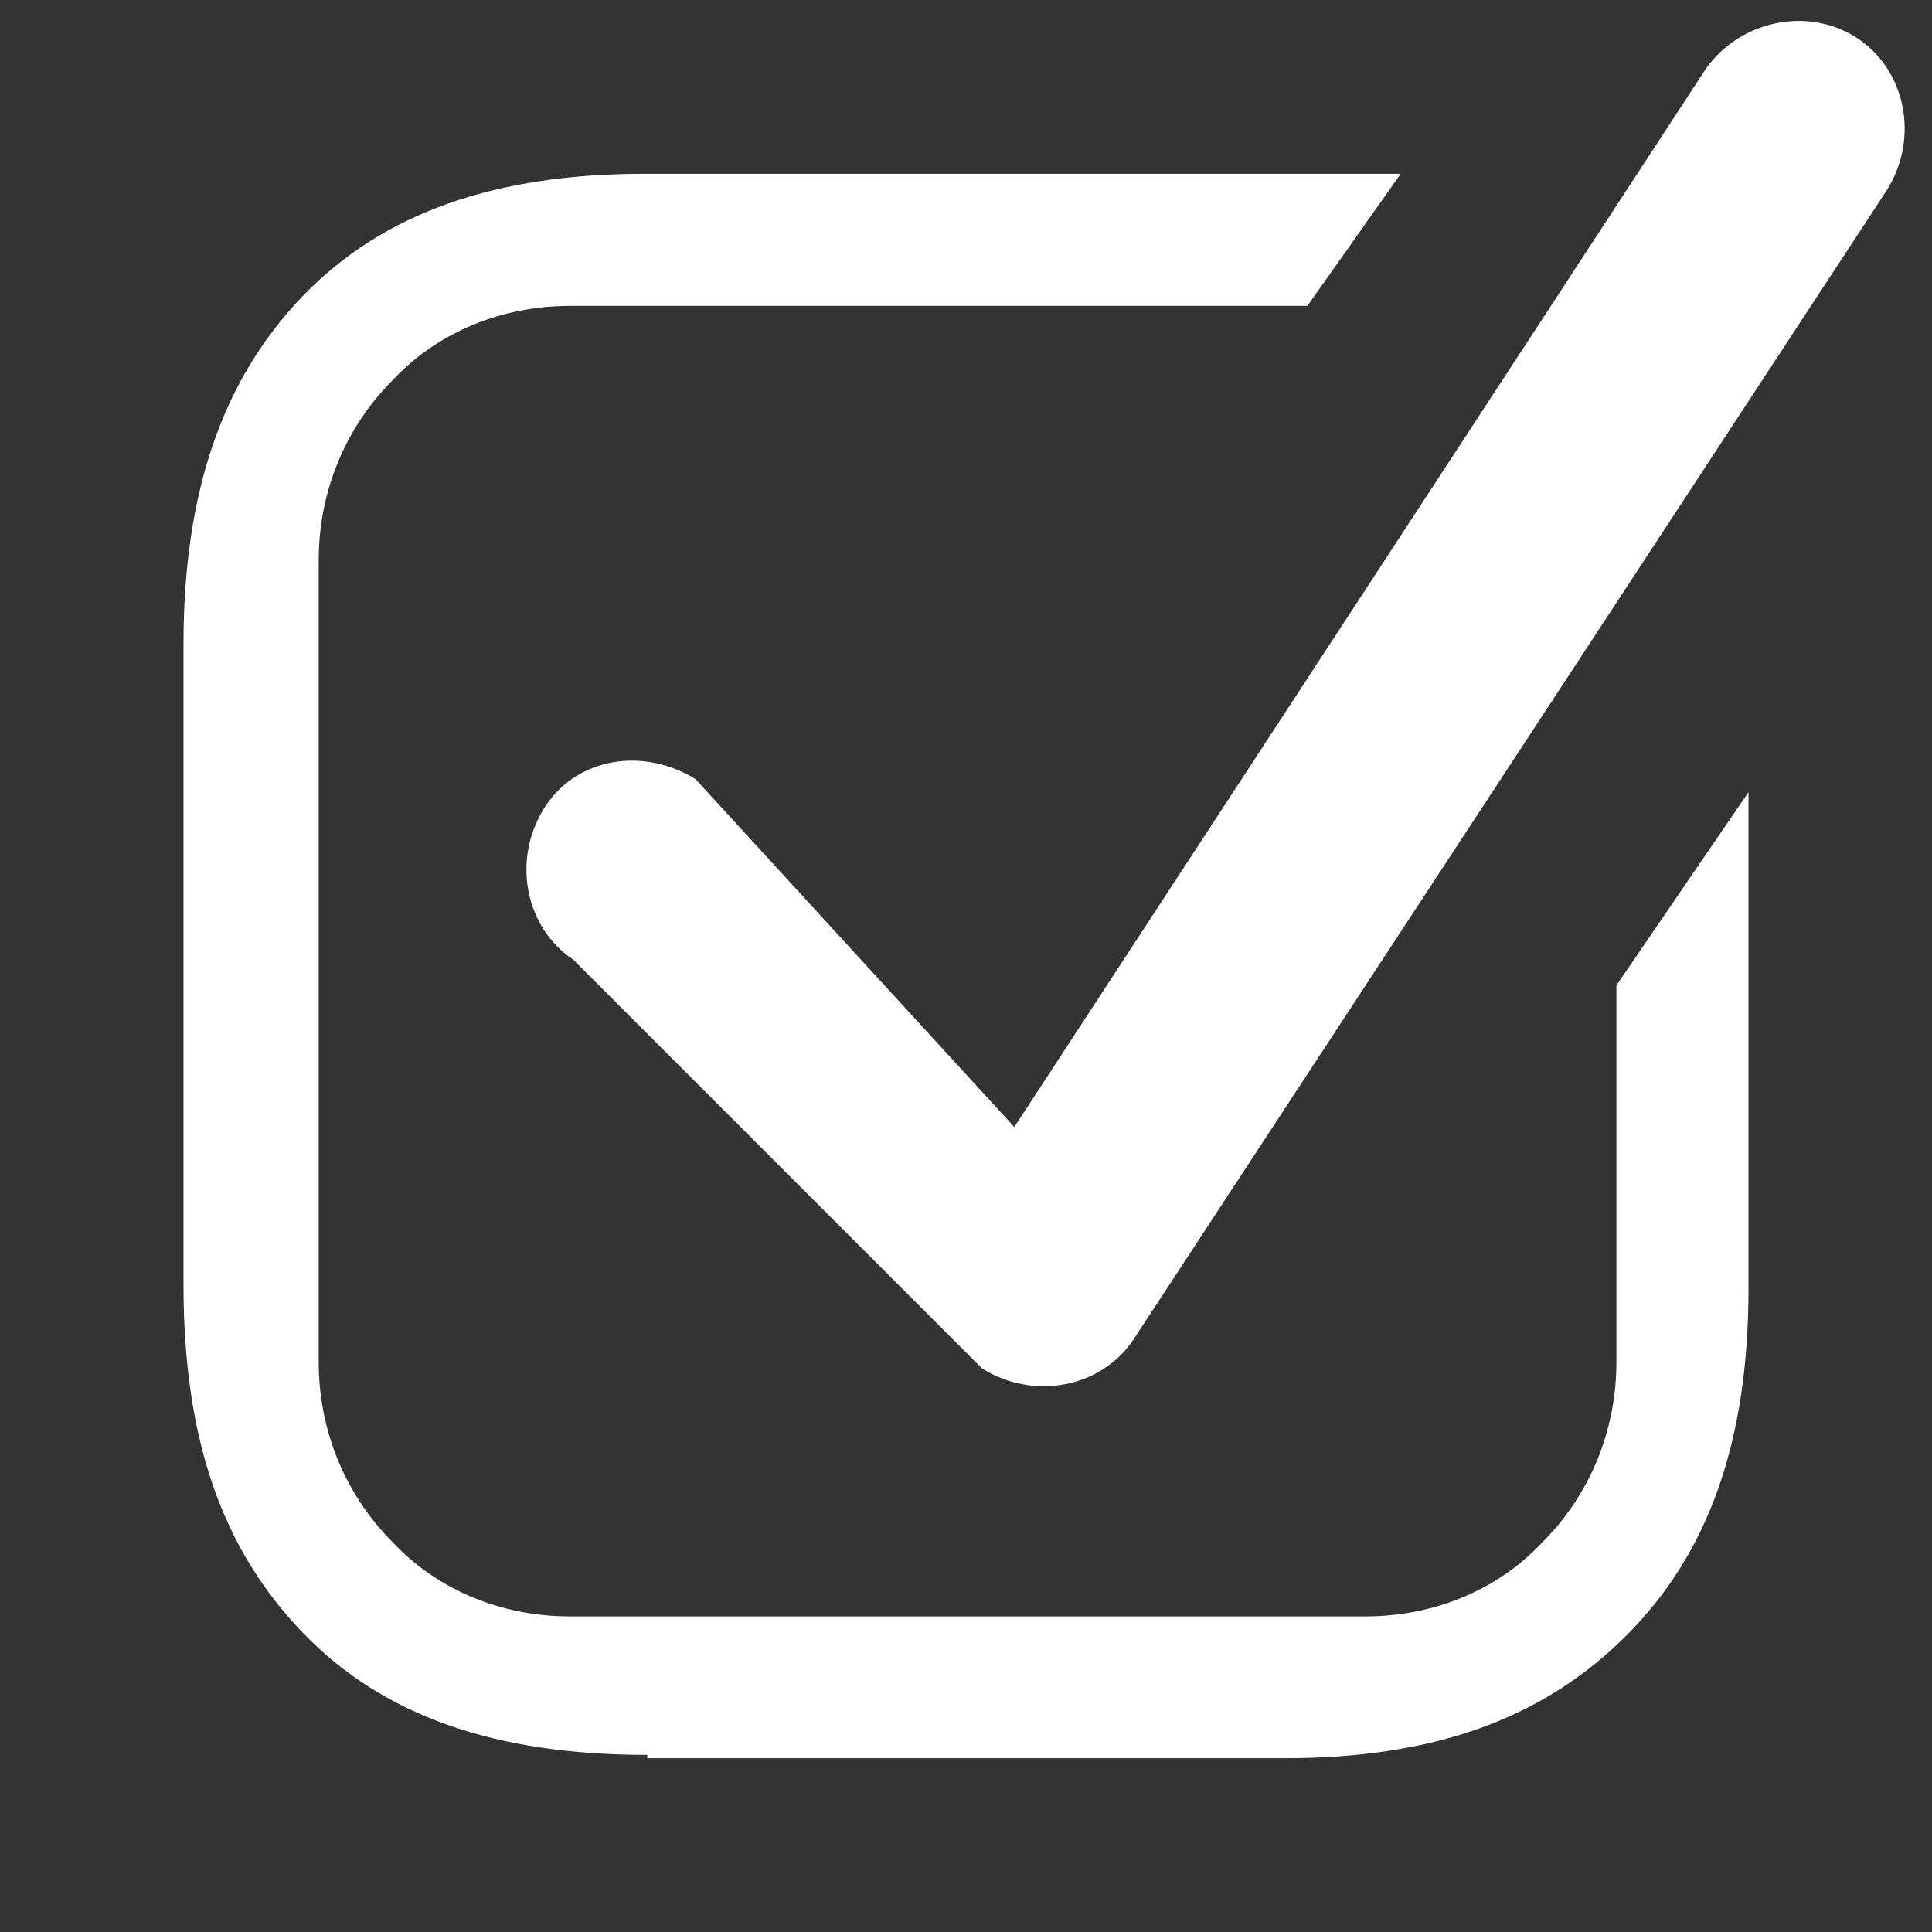 <?xml version="1.0" encoding="UTF-8"?>
<svg xmlns="http://www.w3.org/2000/svg" xmlns:xlink="http://www.w3.org/1999/xlink" width="60px" height="60px" viewBox="0 0 60 60" version="1.1">
<rect x="0" y="0" width="60" height="60" fill="#333333" stroke="none"/>
<g id="surface1">
<path style=" stroke:none;fill-rule:nonzero;fill:rgb(100%,100%,100%);fill-opacity:1;" d="M 20.102 54.5 C 15.398 54.5 11.898 53.301 9.398 50.699 C 6.898 48.102 5.699 44.699 5.699 39.898 L 5.699 20 C 5.699 15.301 6.898 11.801 9.398 9.199 C 11.898 6.602 15.398 5.398 20 5.398 L 43.5 5.398 L 40.602 9.5 L 17.699 9.5 C 15.602 9.5 13.602 10.301 12.199 11.801 C 10.699 13.301 9.898 15.301 9.898 17.398 L 9.898 42.301 C 9.898 44.398 10.699 46.398 12.199 47.898 C 13.602 49.398 15.602 50.199 17.699 50.199 L 42.398 50.199 C 44.5 50.199 46.5 49.398 47.898 47.898 C 49.398 46.398 50.199 44.398 50.199 42.301 L 50.199 30.602 L 54.301 24.602 L 54.301 40 C 54.301 44.699 53.102 48.199 50.5 50.801 C 47.898 53.398 44.5 54.602 39.898 54.602 L 20.102 54.602 Z M 20.102 54.5 "/>
<path style=" stroke:none;fill-rule:nonzero;fill:rgb(100%,100%,100%);fill-opacity:1;" d="M 57.699 1.199 C 59.199 2.199 59.602 4.301 58.602 5.898 L 35.199 41.602 C 34.199 43.102 32.102 43.5 30.5 42.5 L 17.801 29.801 C 16.301 28.801 15.898 26.699 16.898 25.102 C 17.898 23.5 20 23.199 21.602 24.199 L 31.5 35 L 53 2.102 C 54.102 0.602 56.199 0.199 57.699 1.199 Z M 57.699 1.199 "/>
</g>
</svg>
